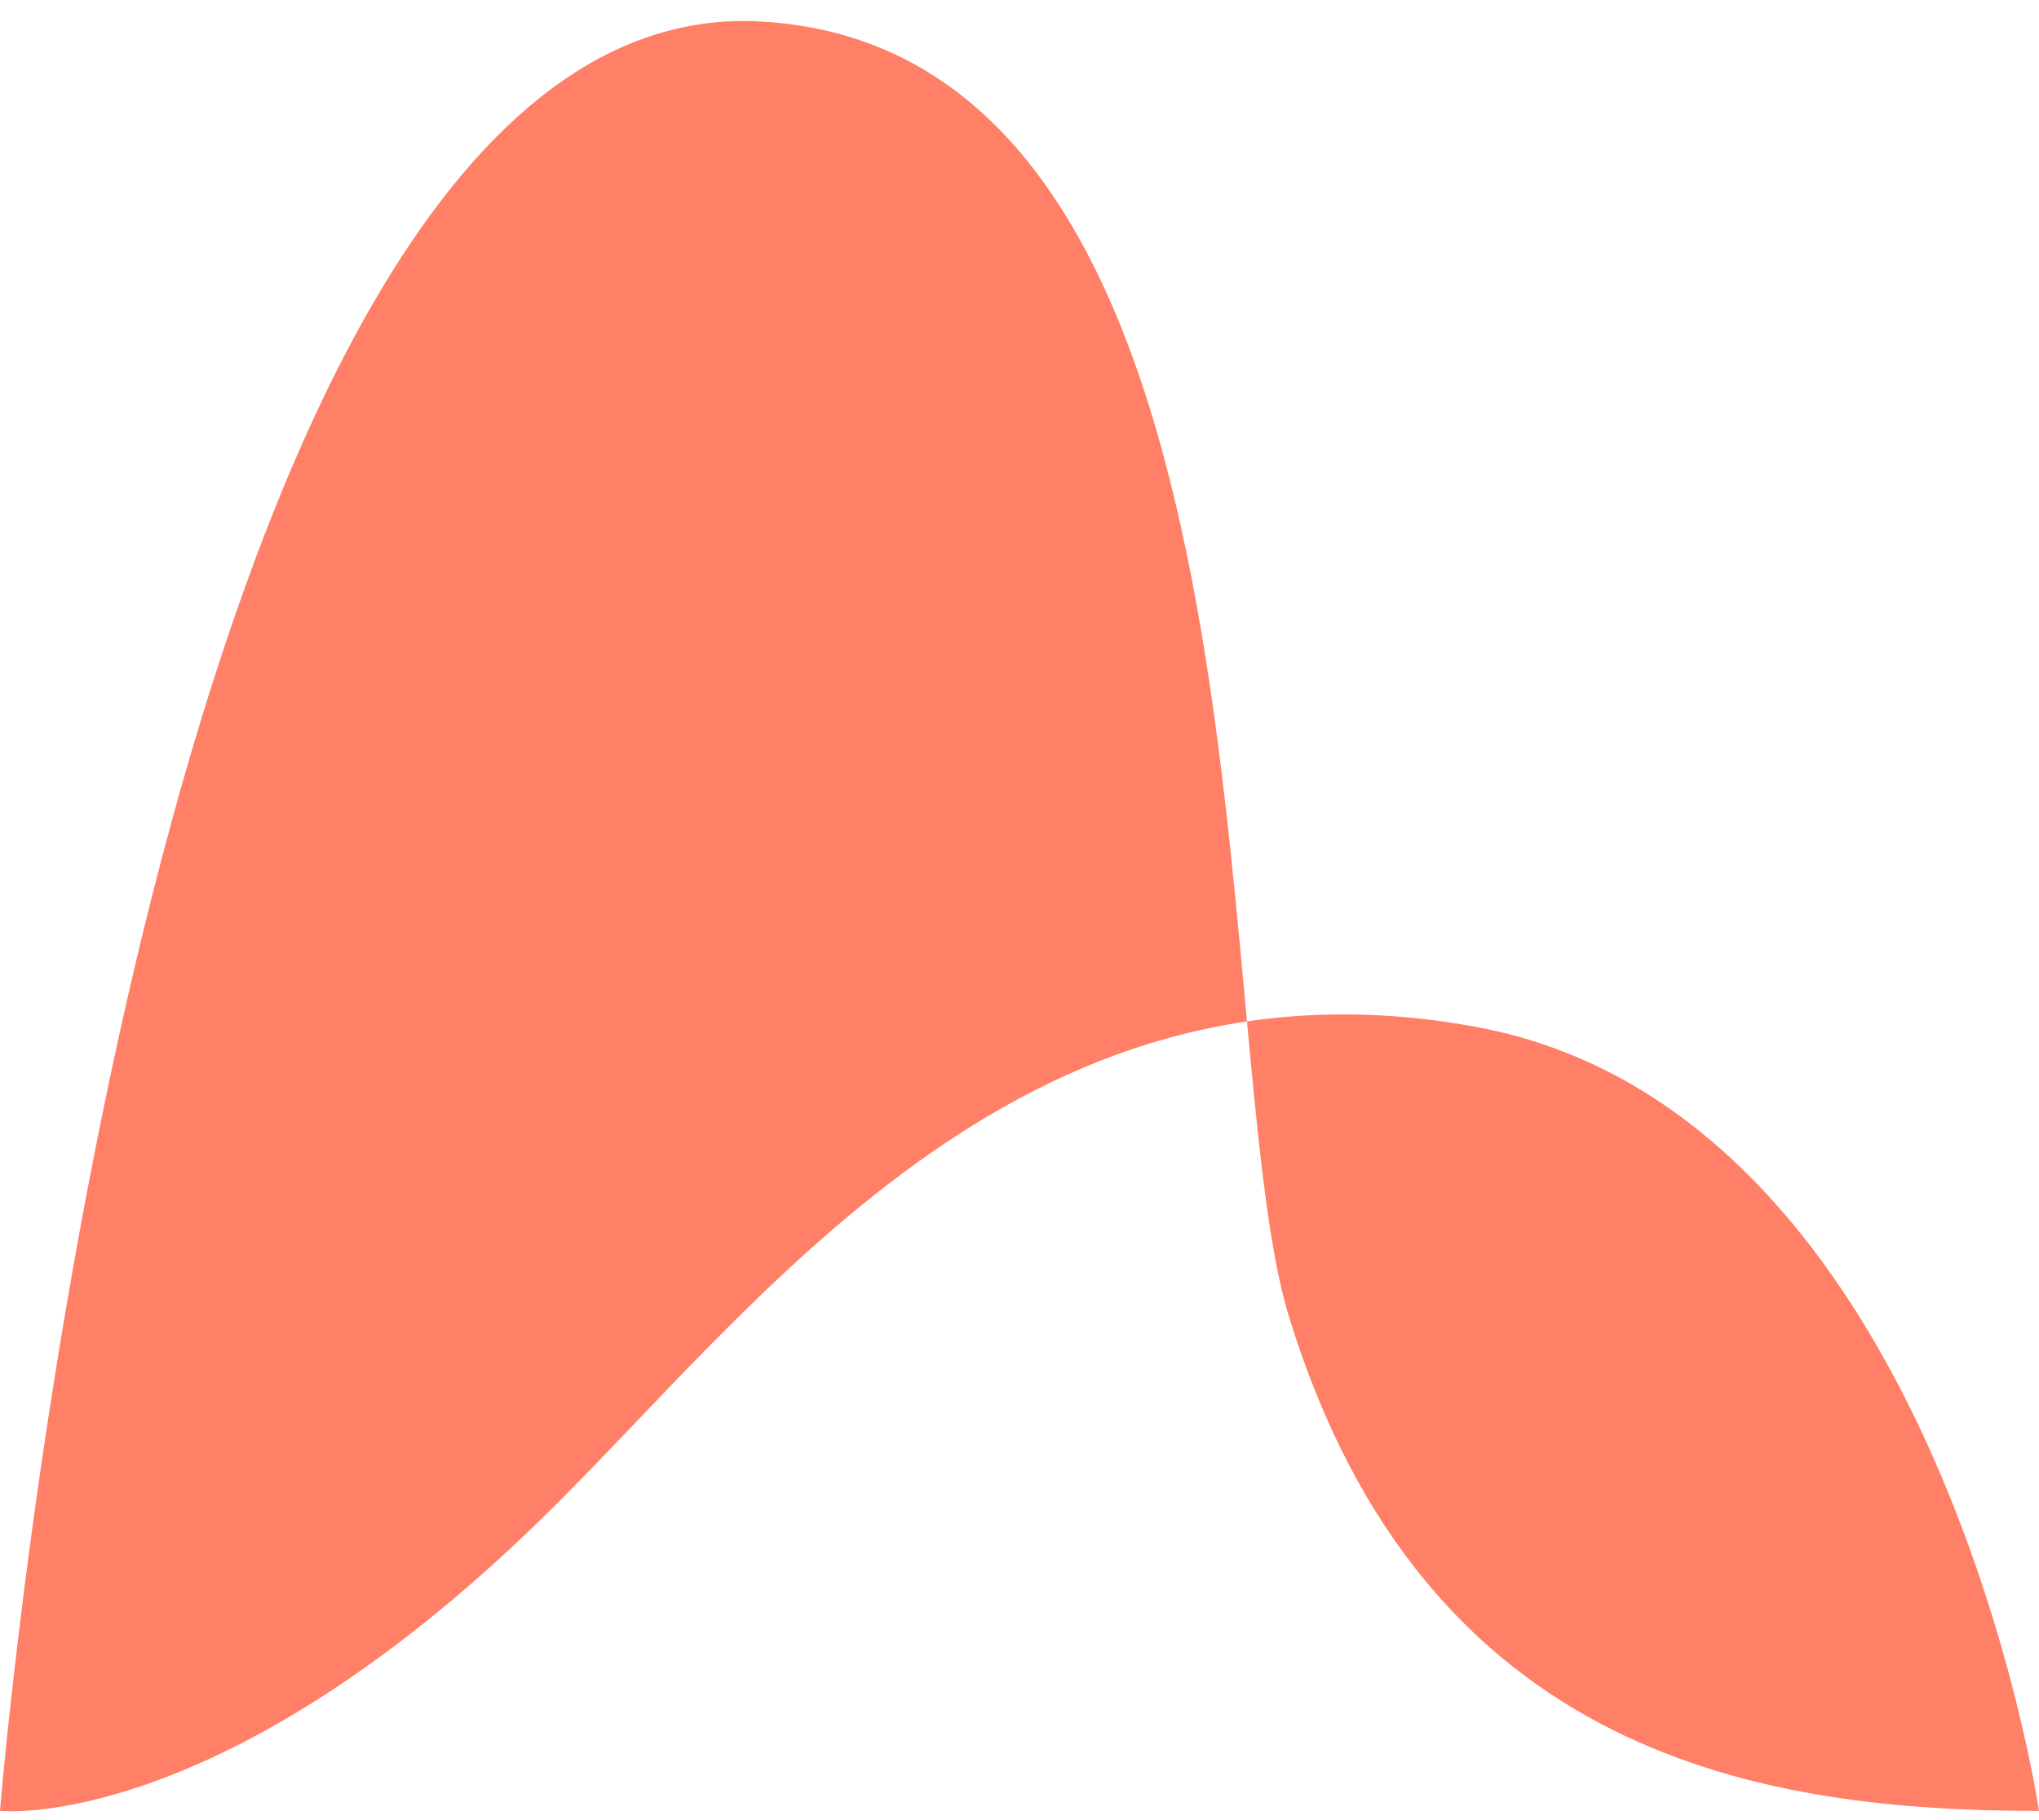 <svg width="140" height="125" viewBox="0 0 140 125" fill="none" xmlns="http://www.w3.org/2000/svg">
<path d="M140 124.366C140 124.366 132.982 76.388 101.379 70.529C69.777 64.681 51.924 89.969 37.015 104.471C14.879 125.992 0 124.366 0 124.366C0 124.366 10.091 -0.863 52.221 1.476C88.522 3.488 82.733 71.669 88.502 90.424C97.86 120.857 121.275 124.366 140 124.366Z" fill="#FF7F67"/>
</svg>
